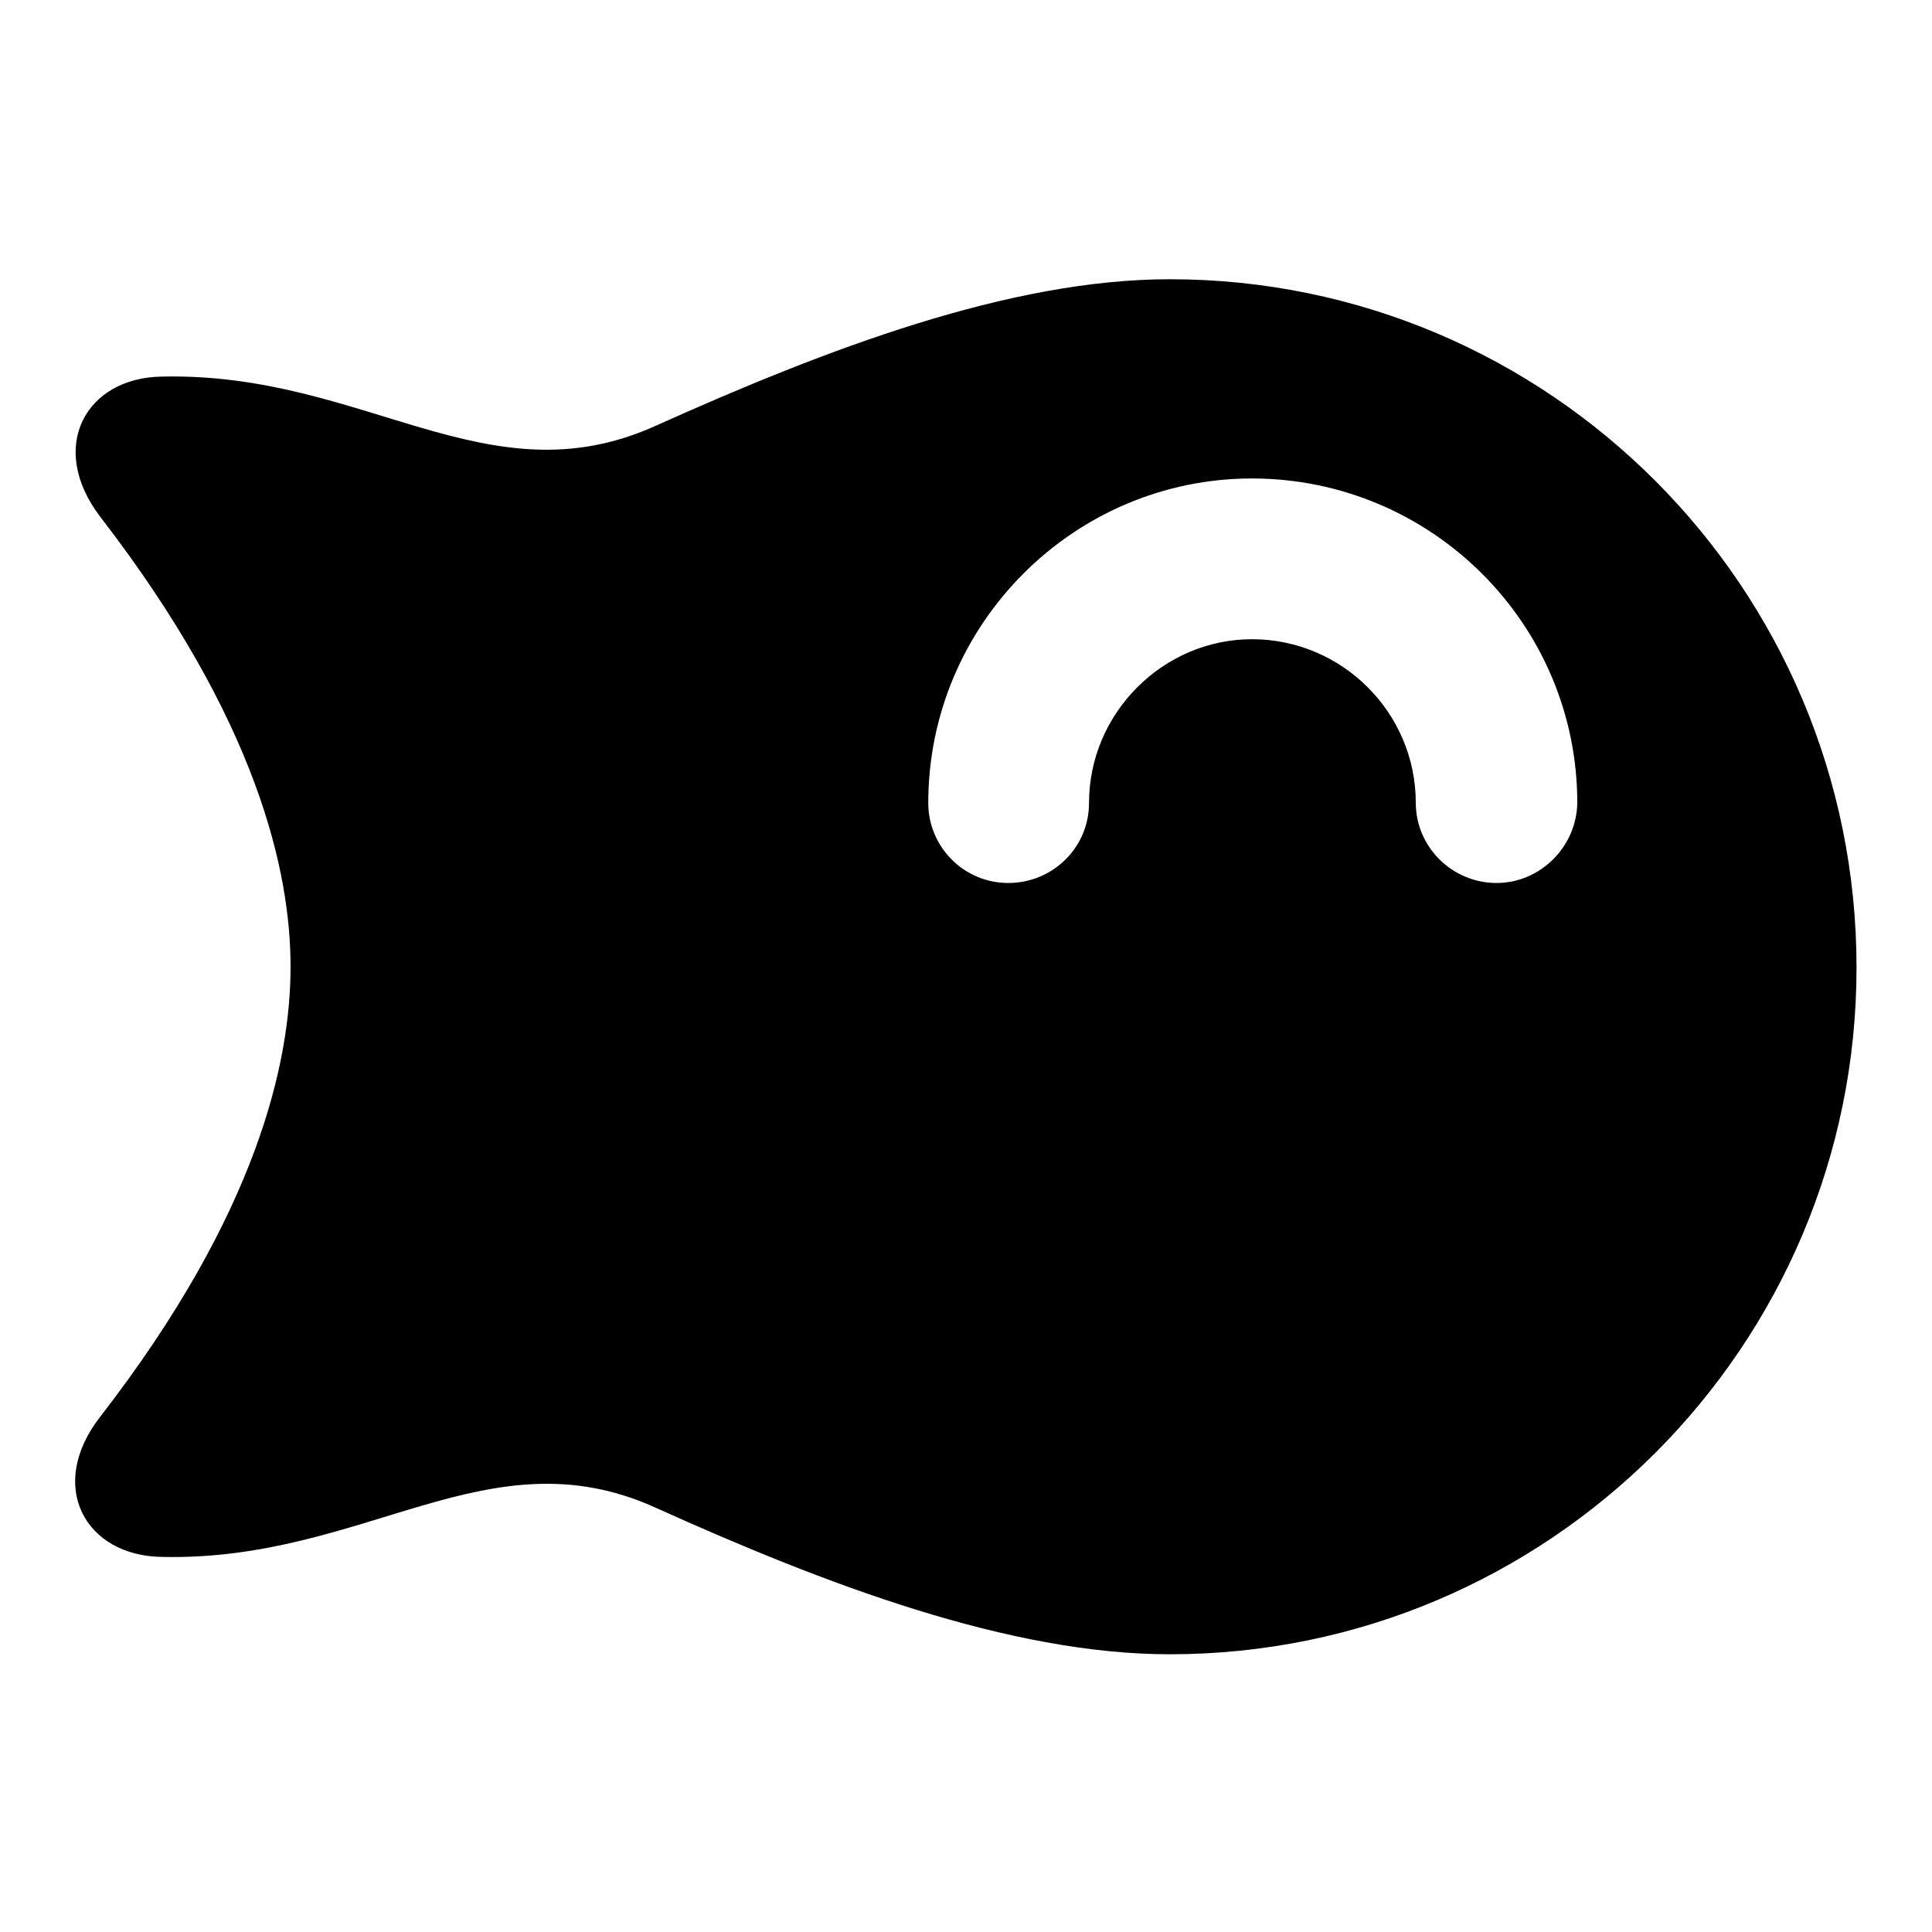 <?xml version="1.0" encoding="utf-8"?>
<!-- Svg Vector Icons : http://www.onlinewebfonts.com/icon -->
<!DOCTYPE svg PUBLIC "-//W3C//DTD SVG 1.1//EN" "http://www.w3.org/Graphics/SVG/1.1/DTD/svg11.dtd">
<svg version="1.1" xmlns="http://www.w3.org/2000/svg" xmlns:xlink="http://www.w3.org/1999/xlink" x="0px" y="0px" viewBox="0 0 256 256" enable-background="new 0 0 256 256" xml:space="preserve">
<g><g><path fill="#000000" d="M155,37c-21.2,0-45.4,9.2-68.3,19.5c-22.2,9.9-38.4-7.2-65.2-6.6c-10.1,0.1-15.3,9.3-8.2,18.6c20.9,27.1,25.2,47.1,25.2,59.6c0,12.5-4.3,32.6-25.2,59.6c-7.2,9.2-2,18.5,8.2,18.6c26.9,0.6,43.1-16.5,65.2-6.6c22.8,10.3,47.1,19.5,68.3,19.5c50.2,0,91-40.8,91-91C246,77.8,205.2,37,155,37z M198.3,117c-5.9,0-10.7-4.8-10.7-10.6c0-12-9.8-21.7-21.7-21.7c-11.8,0-21.6,9.8-21.6,21.7c0,5.9-4.8,10.6-10.7,10.6c-5.9,0-10.6-4.8-10.6-10.6c0-23.7,19.3-43,42.9-43c23.7,0,43.1,19.2,43.1,43C208.9,112.2,204.1,117,198.3,117z"/></g></g>
</svg>